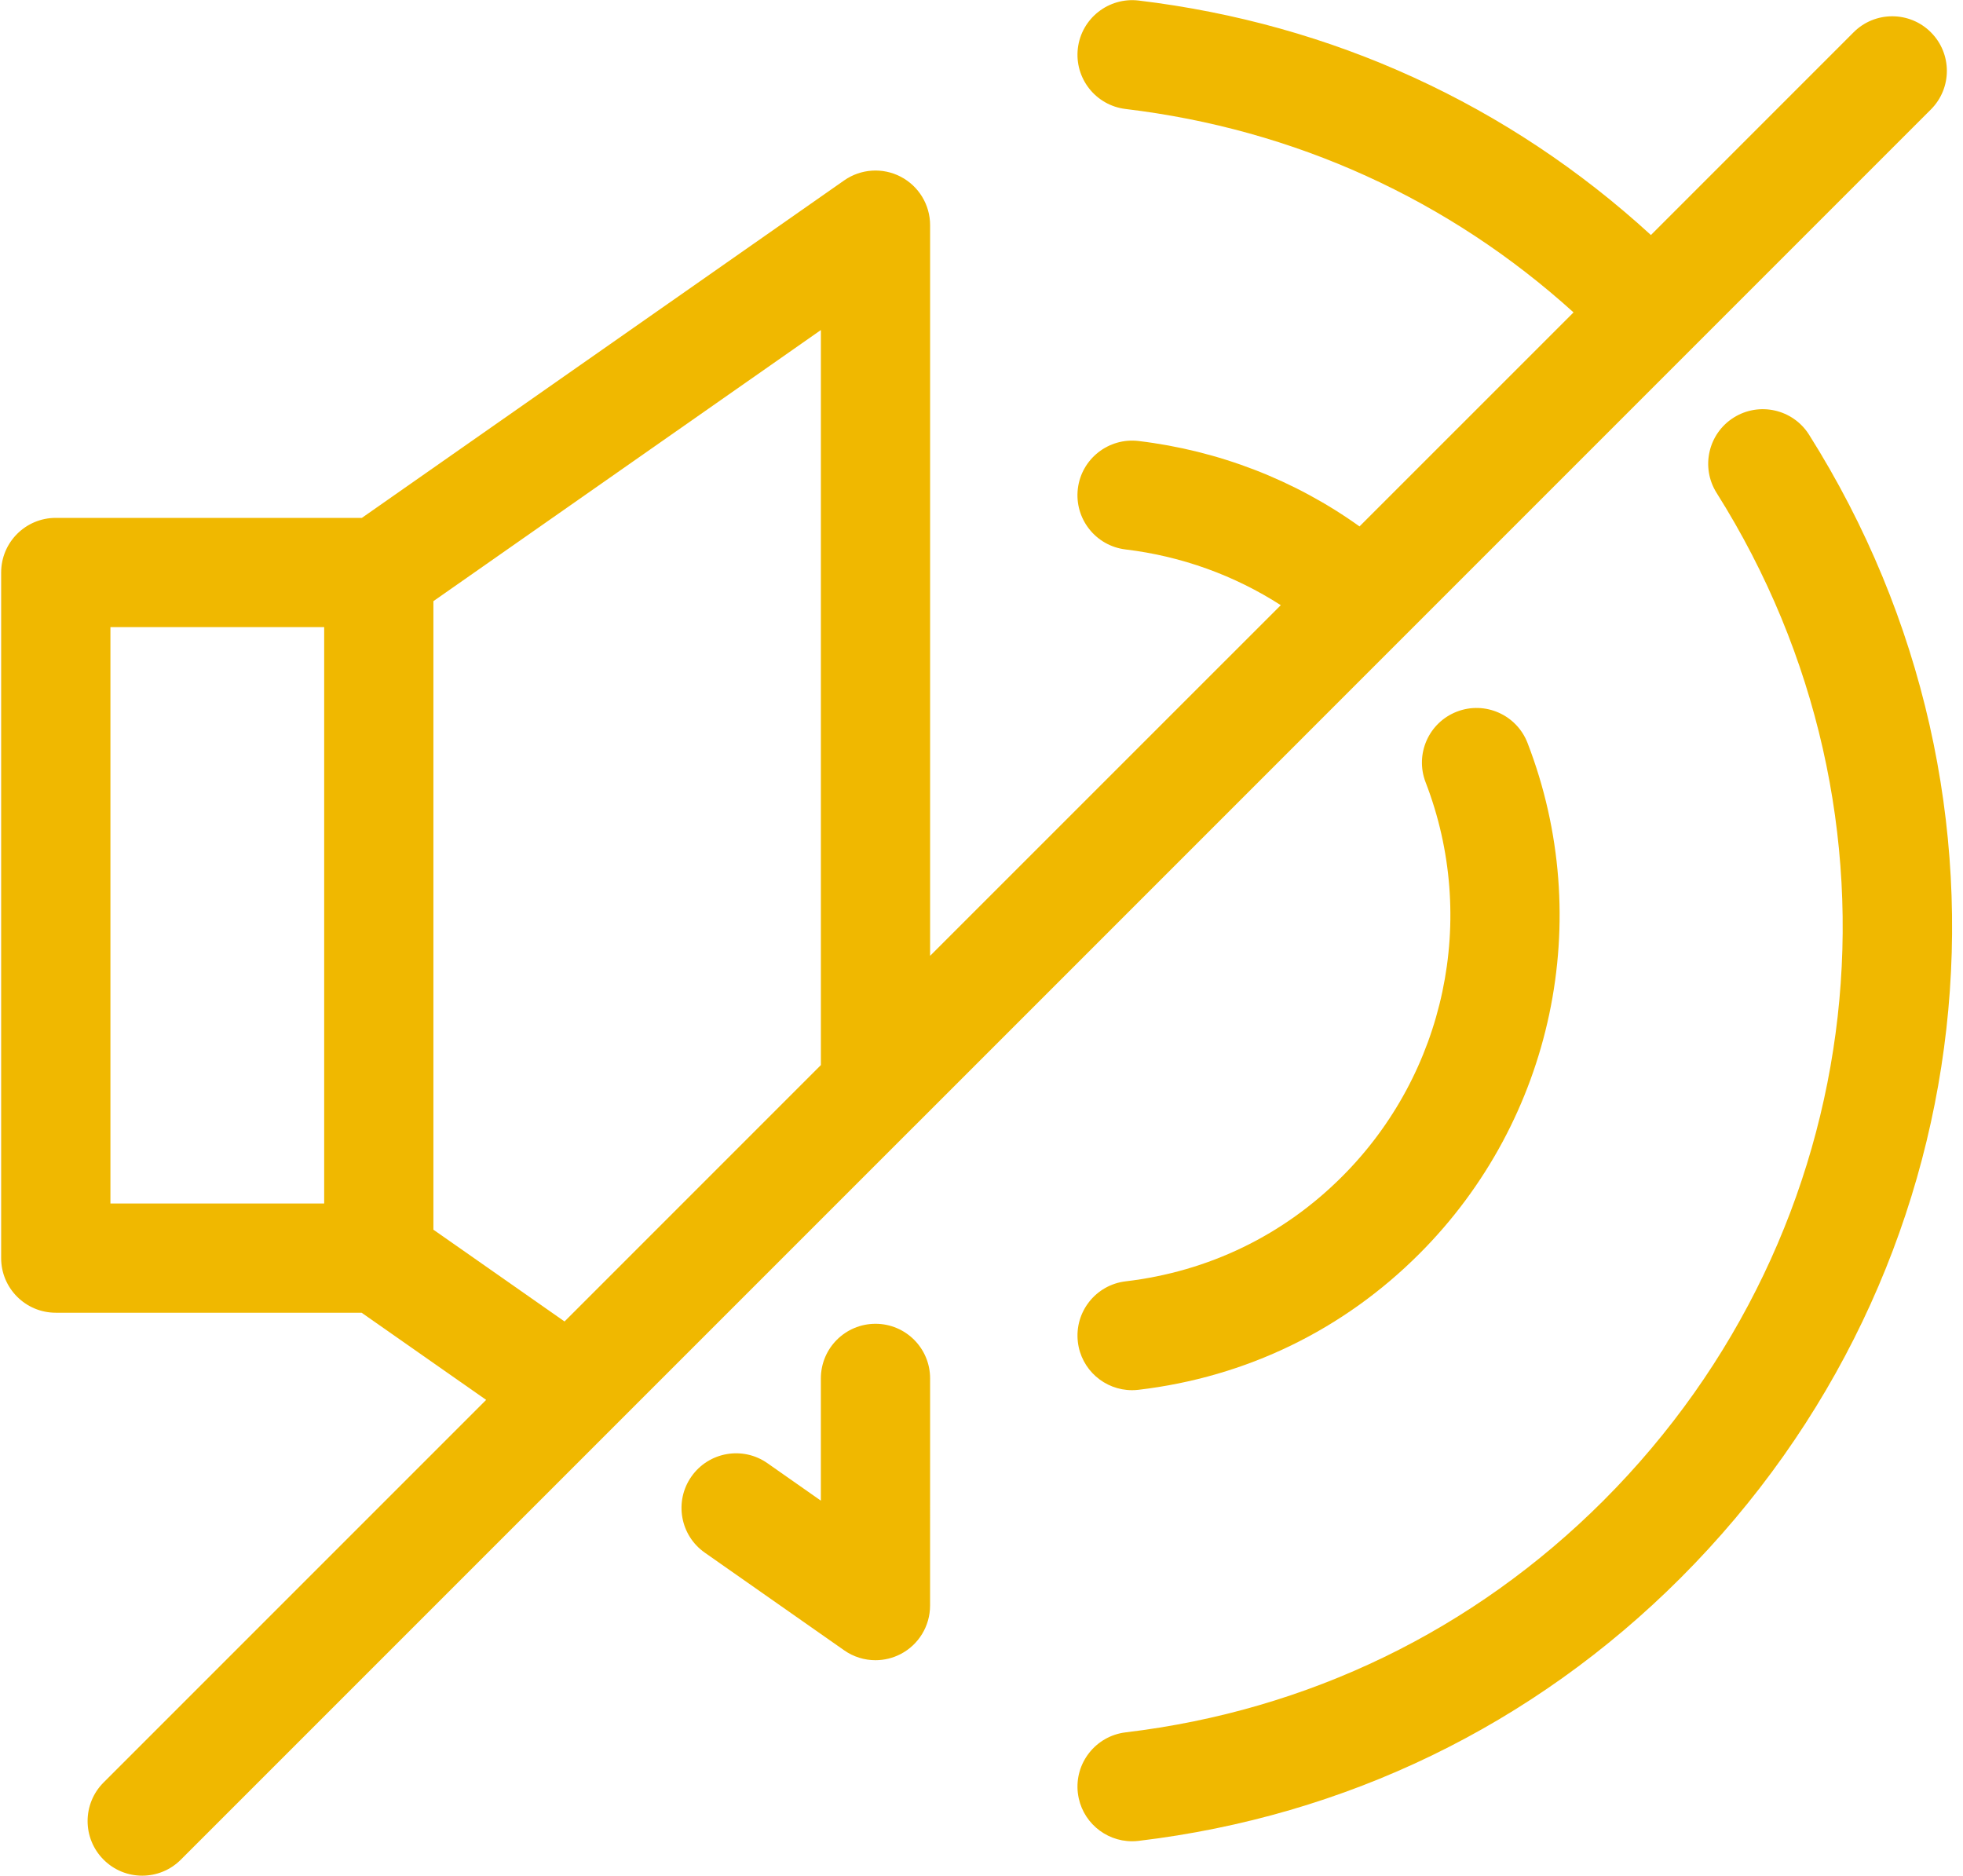 <svg xmlns="http://www.w3.org/2000/svg" fill="none" viewBox="0 0 741 708" height="708" width="741">
<g filter="url(#filter0_d_0_4)">
<path fill="#F0B800" d="M406.88 672.813C408.125 683.282 417.036 690.985 427.328 690.985C428.151 690.985 428.979 690.939 429.797 690.84C508.015 681.496 578.757 647.204 634.343 591.657C750.109 475.892 770.077 298.417 682.885 160.07C676.796 150.435 664.073 147.565 654.437 153.622C644.801 159.695 641.926 172.429 647.994 182.054C724.854 303.992 707.245 460.428 605.187 562.494C556.193 611.437 493.859 641.656 424.894 649.885C413.602 651.25 405.53 661.505 406.873 672.812L406.88 672.813Z"></path>
</g>
<path fill="#F0B800" d="M424.933 483.64C413.621 484.968 405.543 495.218 406.876 506.531C408.105 517.01 417.017 524.728 427.324 524.728C428.126 524.728 428.939 524.681 429.777 524.582C470.402 519.79 507.084 502.004 535.856 473.17C586.334 422.66 602.35 346.993 576.61 280.41C572.491 269.79 560.553 264.509 549.944 268.613C539.319 272.717 534.042 284.655 538.147 295.28C558.001 346.671 545.647 405.045 506.673 444.04C484.501 466.248 456.252 479.947 424.933 483.639L424.933 483.64Z"></path>
<path fill="#F0B800" d="M21.057 495.493H136.505L183.511 528.389L39.111 672.789C31.053 680.836 31.053 693.893 39.111 701.94C43.132 705.971 48.408 707.976 53.673 707.976C58.965 707.976 64.236 705.966 68.252 701.94L344.972 425.233C345.04 425.166 345.102 425.108 345.16 425.051L728.866 41.331C736.923 33.284 736.923 20.227 728.866 12.18C720.825 4.139 707.762 4.133 699.715 12.18L623.194 88.711C569.445 39.482 502.908 8.966 429.807 0.2C418.511 -1.128 408.234 6.914 406.875 18.222C405.532 29.529 413.589 39.784 424.902 41.139C488.73 48.785 546.855 75.264 593.982 117.915L513.196 198.696C488.742 181.18 460.149 170.103 429.8 166.456C418.503 165.118 408.226 173.17 406.868 184.467C405.524 195.774 413.581 206.04 424.894 207.394C446.014 209.93 465.952 217.165 483.473 228.424L351.098 360.779V84.992C351.098 77.305 346.822 70.258 340.004 66.7C333.192 63.154 324.974 63.68 318.655 68.096L136.602 195.476H21.044C9.664 195.476 0.435 204.705 0.435 216.096V474.883C0.43 486.263 9.664 495.492 21.044 495.492L21.057 495.493ZM163.604 226.907L309.871 124.573V402.013L213.105 498.789L163.605 464.149L163.604 226.907ZM41.683 236.714H122.371V454.261H41.683V236.714Z"></path>
<path fill="#F0B800" d="M330.493 499.667C319.097 499.667 309.863 508.896 309.863 520.287V566.423L289.701 552.292C280.373 545.75 267.524 548.016 260.983 557.344C254.462 566.672 256.717 579.521 266.045 586.052L318.655 622.912C322.181 625.391 326.316 626.647 330.477 626.647C333.727 626.647 336.998 625.876 339.993 624.318C346.806 620.766 351.087 613.725 351.087 606.026L351.097 520.286C351.102 508.901 341.873 499.666 330.493 499.666L330.493 499.667Z"></path>
<defs>
<filter color-interpolation-filters="sRGB" filterUnits="userSpaceOnUse" height="548.536" width="338.158" y="150.45" x="402.727" id="filter0_d_0_4">
<feFlood result="BackgroundImageFix" flood-opacity="0"></feFlood>
<feColorMatrix result="hardAlpha" values="0 0 0 0 0 0 0 0 0 0 0 0 0 0 0 0 0 0 127 0" type="matrix" in="SourceAlpha"></feColorMatrix>
<feOffset dy="4"></feOffset>
<feGaussianBlur stdDeviation="2"></feGaussianBlur>
<feComposite operator="out" in2="hardAlpha"></feComposite>
<feColorMatrix values="0 0 0 0 0 0 0 0 0 0 0 0 0 0 0 0 0 0 0.25 0" type="matrix"></feColorMatrix>
<feBlend result="effect1_dropShadow_0_4" in2="BackgroundImageFix" mode="normal"></feBlend>
<feBlend result="shape" in2="effect1_dropShadow_0_4" in="SourceGraphic" mode="normal"></feBlend>
</filter>
</defs>
</svg>
